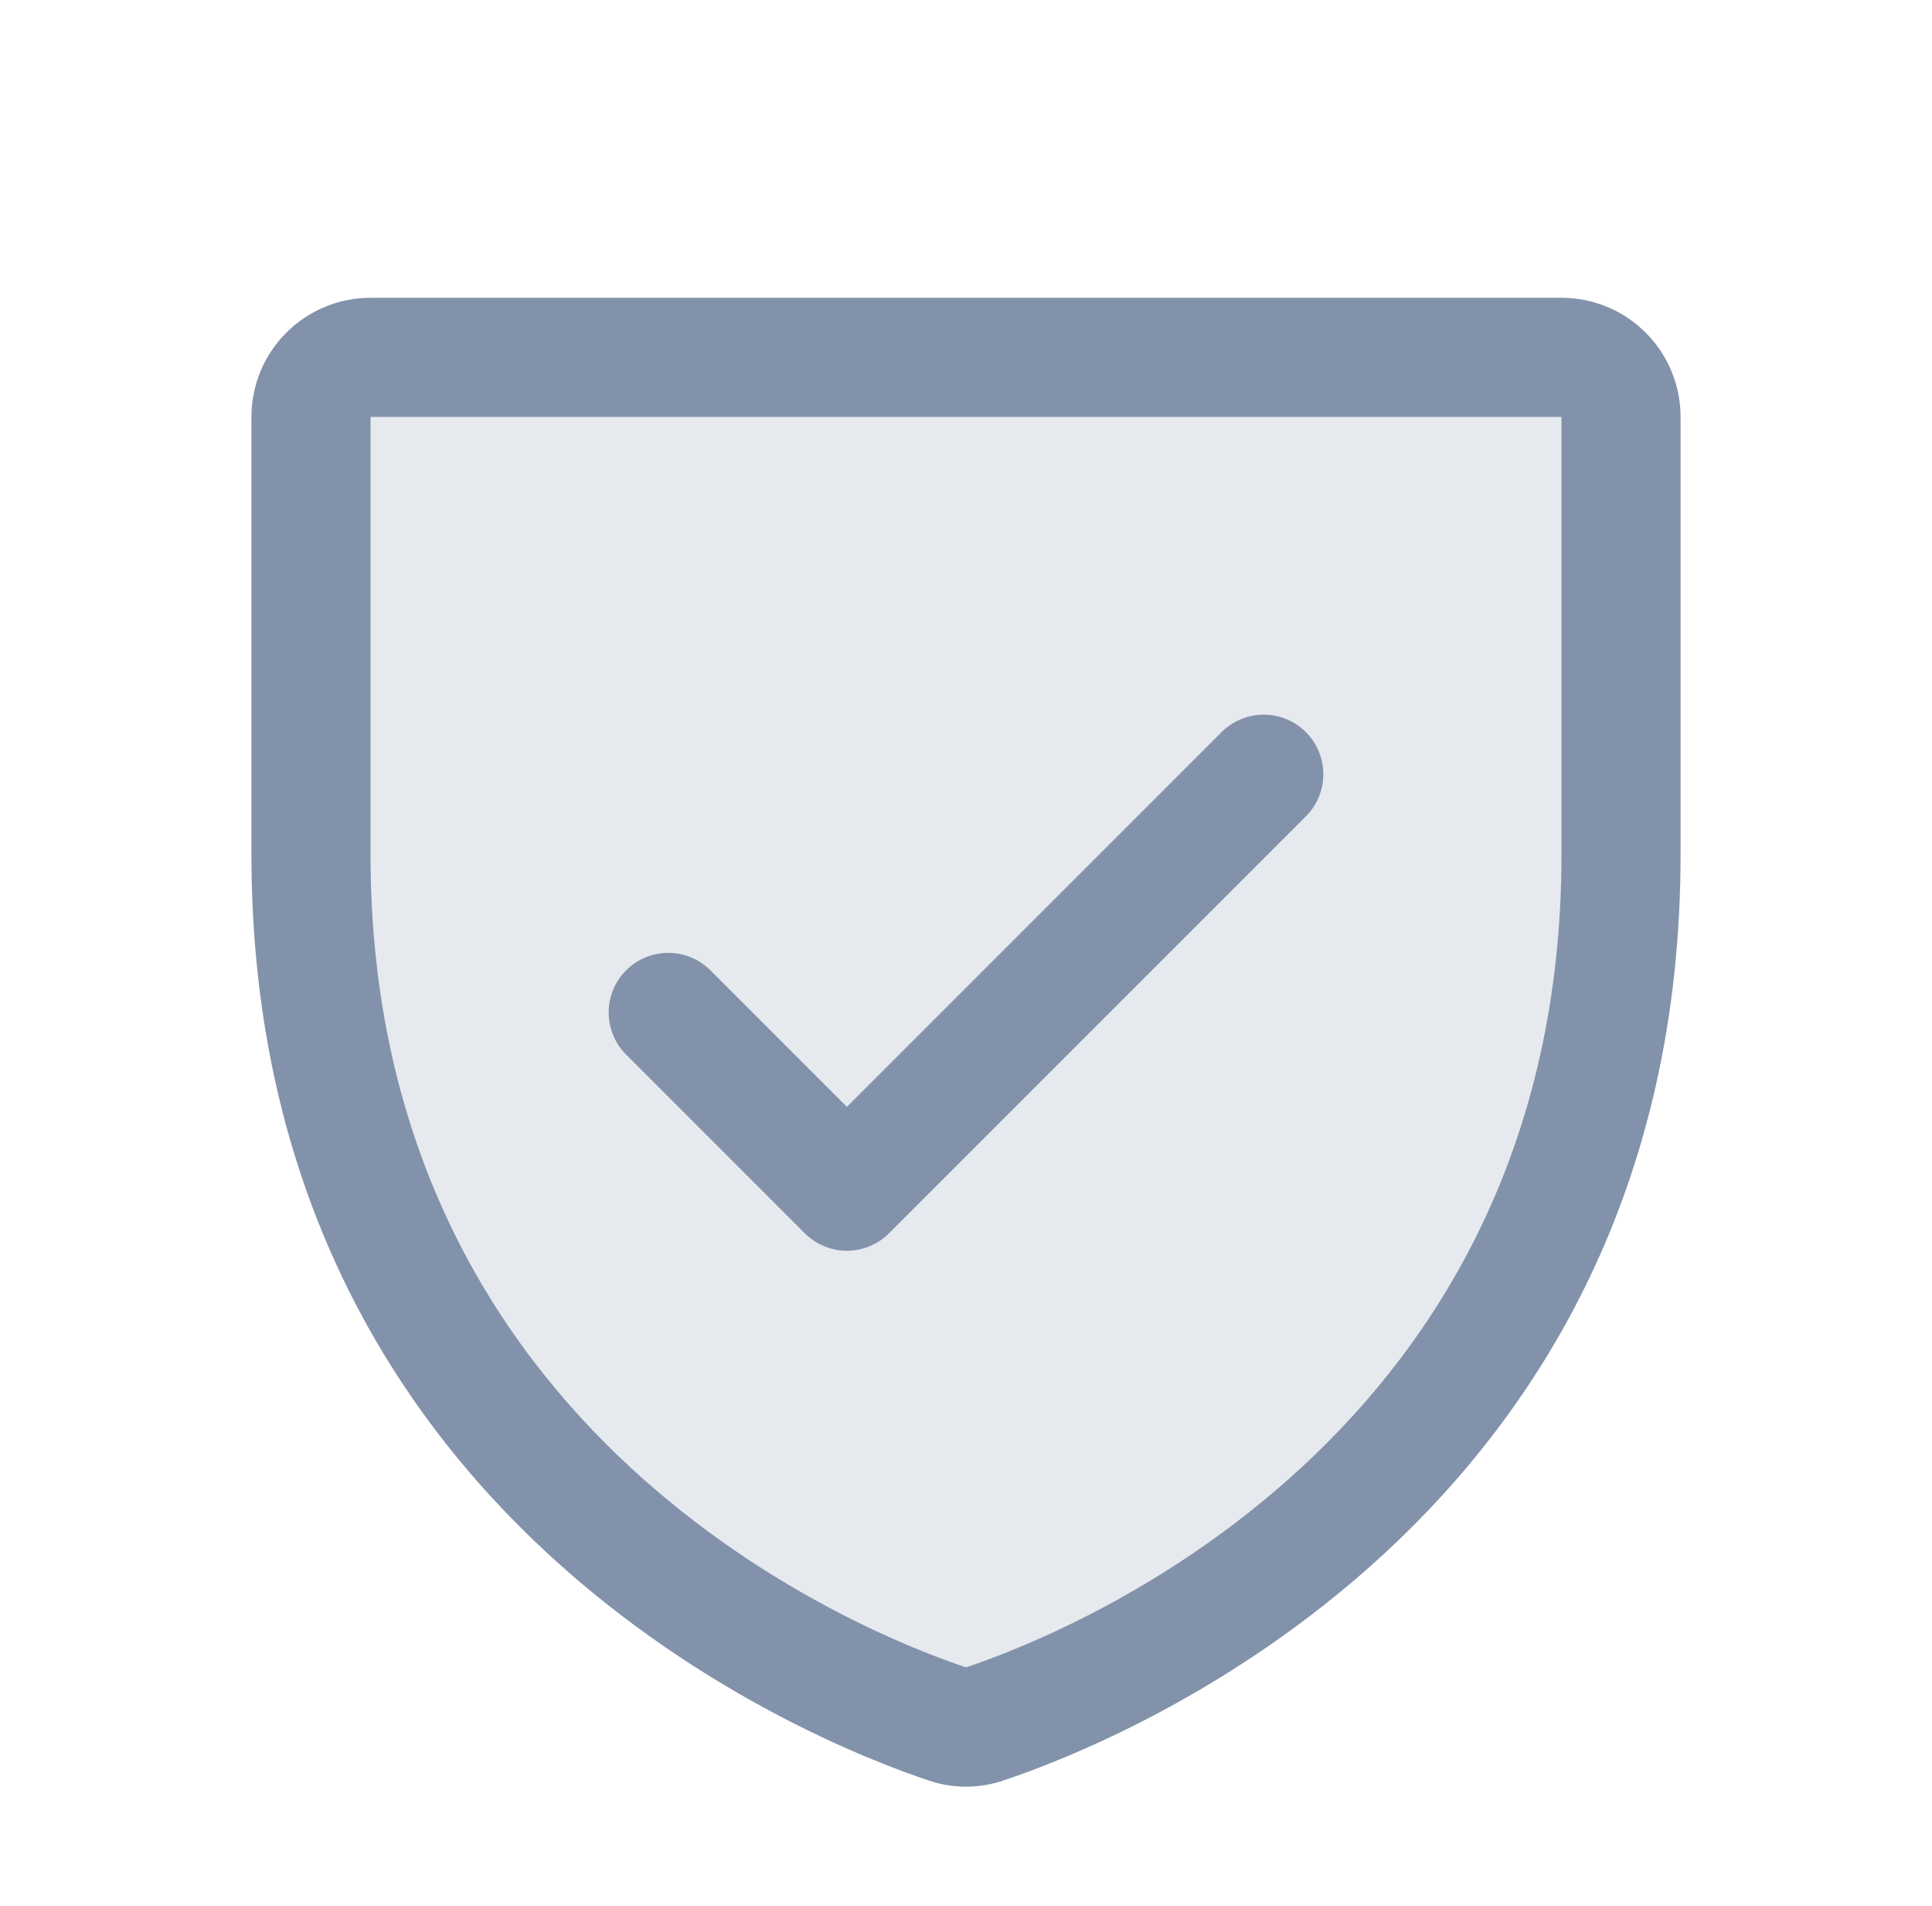 <svg width="73" height="72" viewBox="0 0 73 72" fill="none" xmlns="http://www.w3.org/2000/svg">
<path opacity="0.2" d="M61.25 15.75V32.279C61.25 55.955 41.194 63.799 37.192 65.129C36.744 65.284 36.256 65.284 35.808 65.129C31.806 63.804 11.75 55.969 11.75 32.285V15.75C11.75 15.153 11.987 14.581 12.409 14.159C12.831 13.737 13.403 13.5 14 13.5H59C59.597 13.5 60.169 13.737 60.591 14.159C61.013 14.581 61.25 15.153 61.25 15.75Z" fill="#8292AA"/>
<path d="M59 11.25H14C12.806 11.25 11.662 11.724 10.818 12.568C9.974 13.412 9.5 14.556 9.5 15.75V32.282C9.5 57.485 30.824 65.846 35.094 67.267C36.006 67.577 36.994 67.577 37.906 67.267C42.181 65.846 63.5 57.485 63.5 32.282V15.75C63.5 14.556 63.026 13.412 62.182 12.568C61.338 11.724 60.194 11.25 59 11.25ZM59 32.285C59 54.34 40.339 61.709 36.5 62.992C32.695 61.723 14 54.36 14 32.285V15.75H59V32.285ZM23.658 39.842C23.236 39.42 22.999 38.847 22.999 38.25C22.999 37.653 23.236 37.08 23.658 36.658C24.08 36.236 24.653 35.999 25.25 35.999C25.847 35.999 26.42 36.236 26.842 36.658L32 41.816L46.158 27.658C46.367 27.449 46.615 27.283 46.889 27.17C47.162 27.057 47.454 26.999 47.75 26.999C48.046 26.999 48.338 27.057 48.611 27.17C48.885 27.283 49.133 27.449 49.342 27.658C49.551 27.867 49.717 28.115 49.83 28.389C49.943 28.662 50.001 28.954 50.001 29.25C50.001 29.546 49.943 29.838 49.83 30.111C49.717 30.385 49.551 30.633 49.342 30.842L33.592 46.592C33.383 46.801 33.135 46.967 32.862 47.08C32.589 47.194 32.296 47.252 32 47.252C31.704 47.252 31.412 47.194 31.138 47.08C30.865 46.967 30.617 46.801 30.408 46.592L23.658 39.842Z" fill="#8292AA"/>
</svg>
